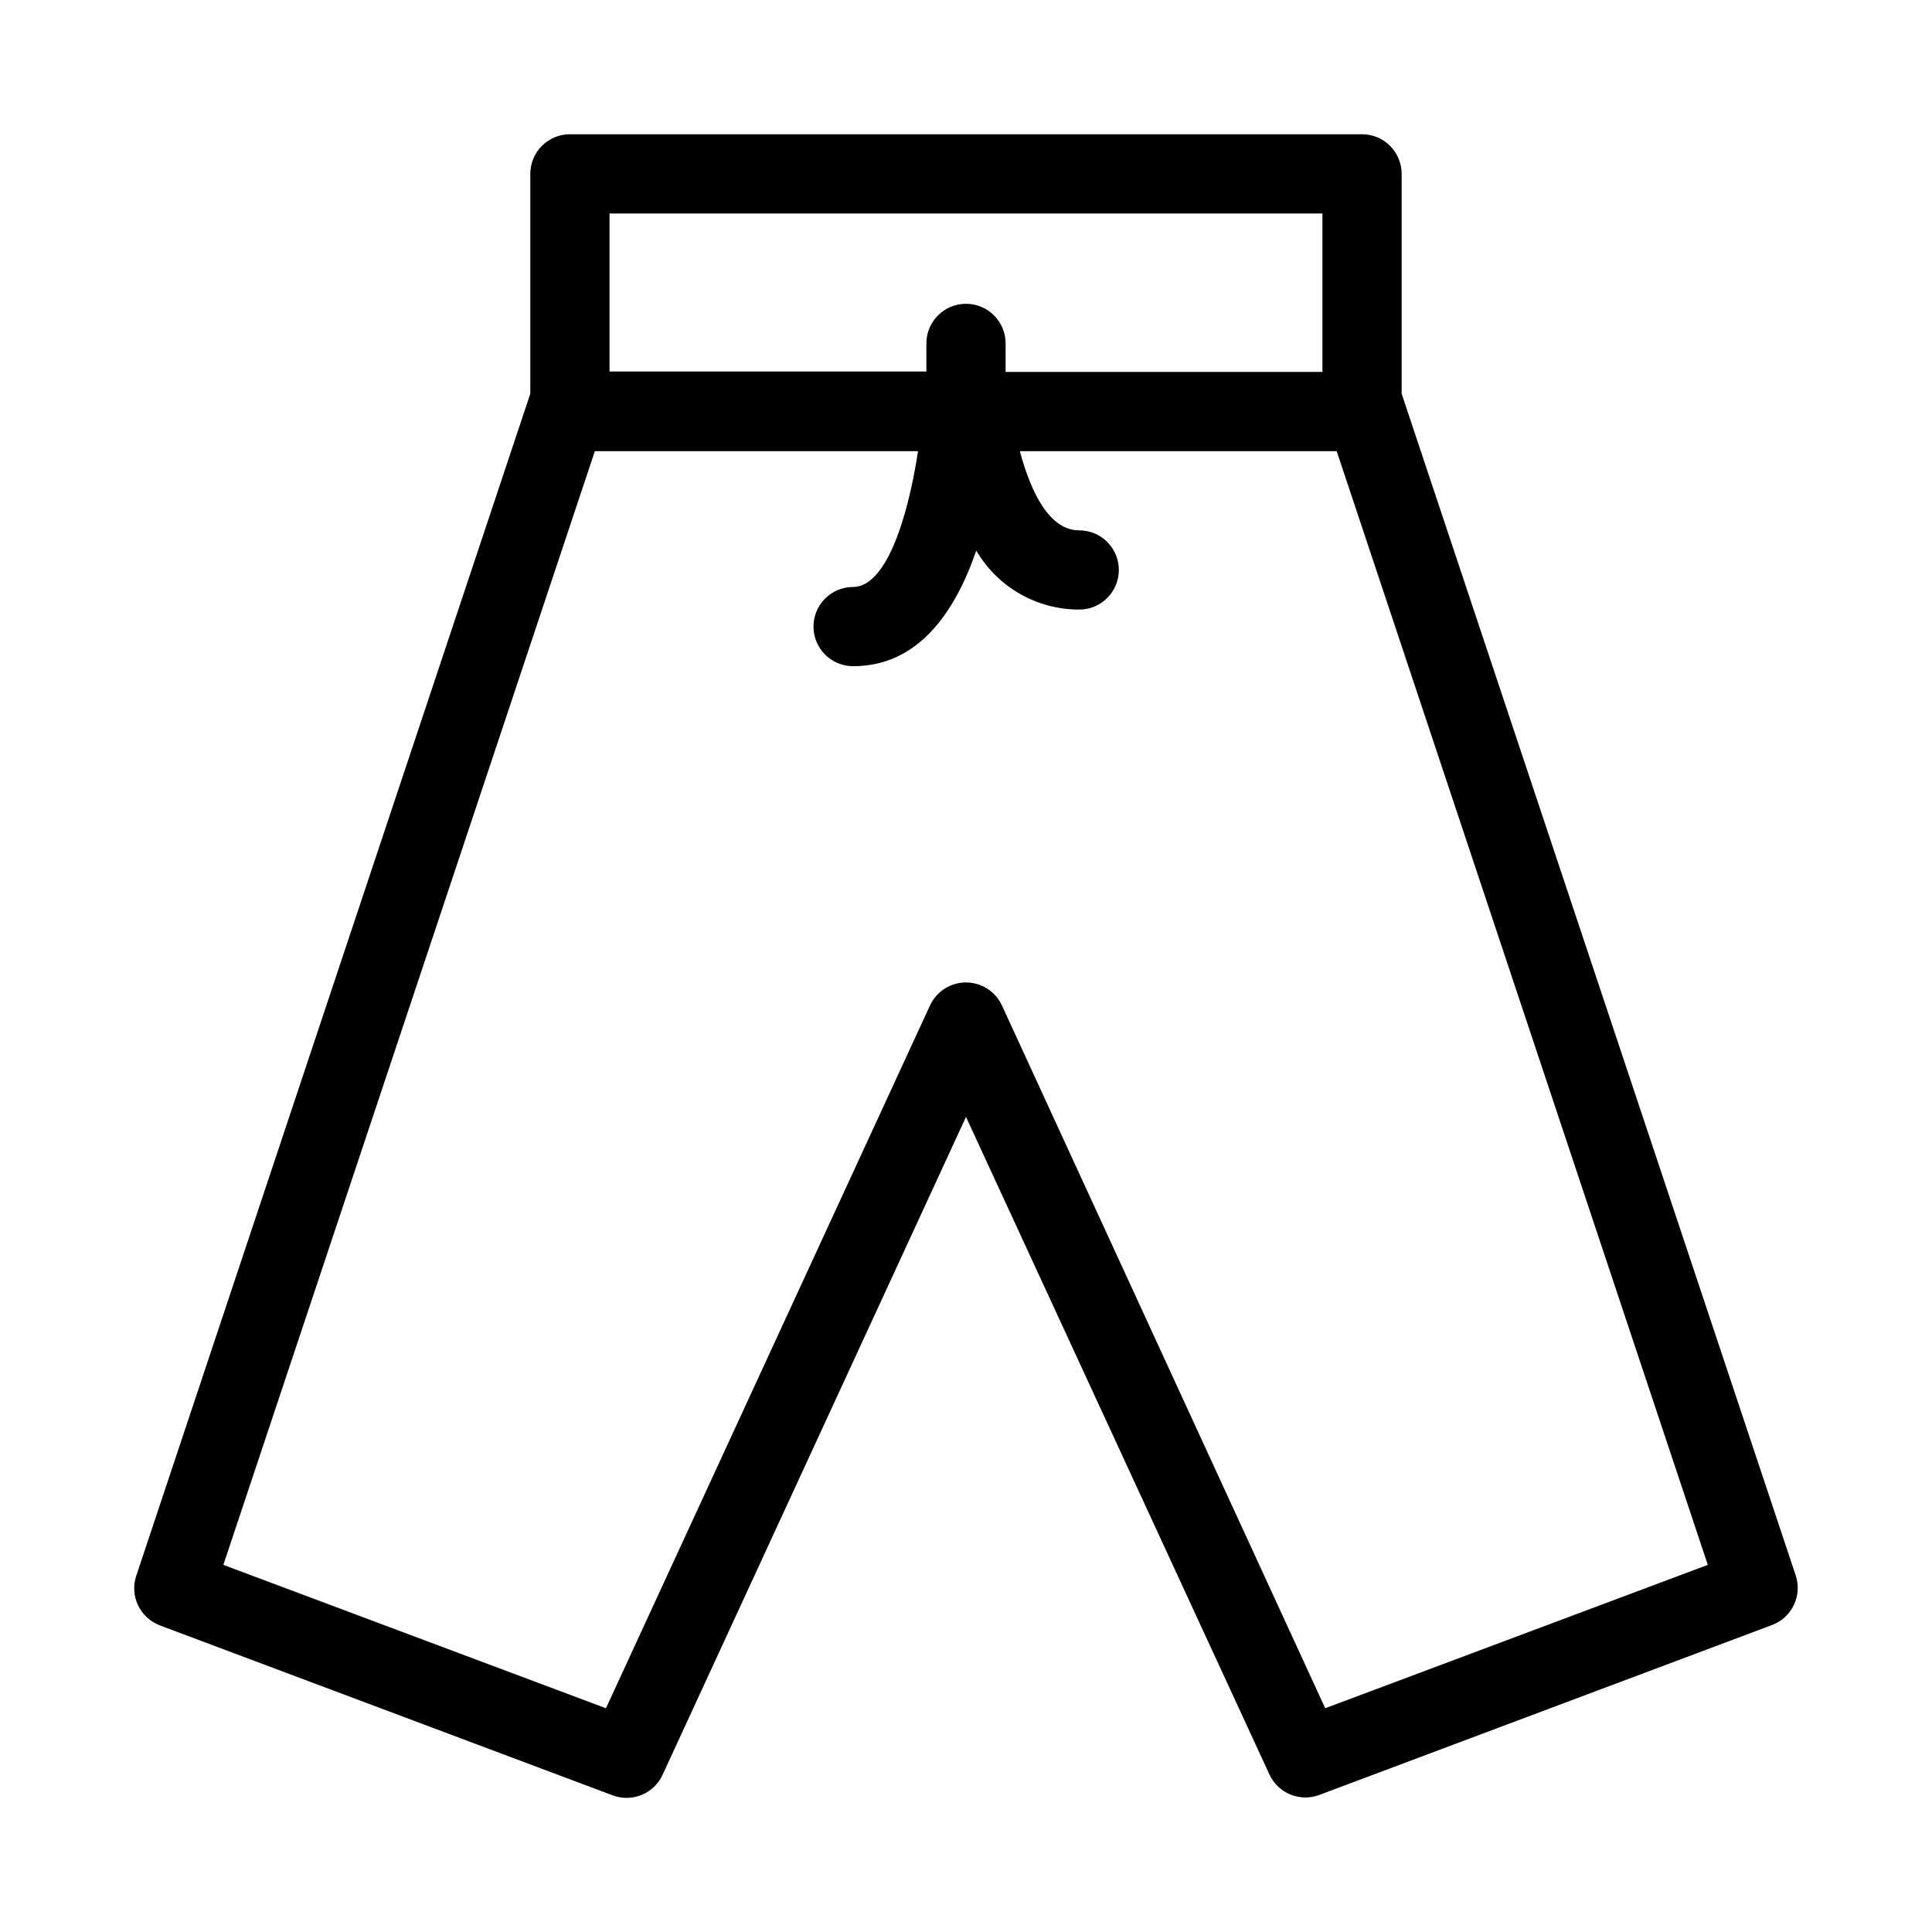 <?xml version="1.0" encoding="UTF-8"?>
<!-- Uploaded to: ICON Repo, www.svgrepo.com, Generator: ICON Repo Mixer Tools -->
<svg fill="#000000" width="800px" height="800px" version="1.1" viewBox="144 144 512 512" xmlns="http://www.w3.org/2000/svg">
 <path d="m186.4 574.76 119.97 45.027h0.004c5.156 1.934 10.93-0.449 13.223-5.457l80.402-174.34 80.398 174.23c2.293 5.008 8.066 7.391 13.227 5.457l119.97-45.027c5.281-1.973 8.062-7.766 6.297-13.121l-104.44-313.2v-58.254c0-2.785-1.105-5.453-3.074-7.422-1.965-1.969-4.637-3.074-7.422-3.074h-209.92c-5.797 0-10.496 4.699-10.496 10.496v58.254l-104.44 313.3c-1.766 5.356 1.016 11.148 6.297 13.121zm119.13-374.18h188.93v41.984h-83.965v-7.559c0-5.797-4.699-10.496-10.496-10.496s-10.496 4.699-10.496 10.496v7.453h-83.969zm-3.883 62.977h85.648c-2.938 19.102-8.816 36-17.215 36-5.797 0-10.496 4.699-10.496 10.496s4.699 10.496 10.496 10.496c17.004 0 26.871-13.855 32.645-30.648h-0.004c5.656 9.707 16.055 15.668 27.289 15.641 5.797 0 10.496-4.699 10.496-10.496 0-5.797-4.699-10.496-10.496-10.496-7.766 0-12.699-9.656-15.742-20.992h83.969l98.348 295.15-101.39 37.996-85.648-186.2c-1.707-3.742-5.441-6.144-9.551-6.144-4.113 0-7.848 2.402-9.555 6.144l-85.855 186.2-101.39-37.996z"/>
</svg>